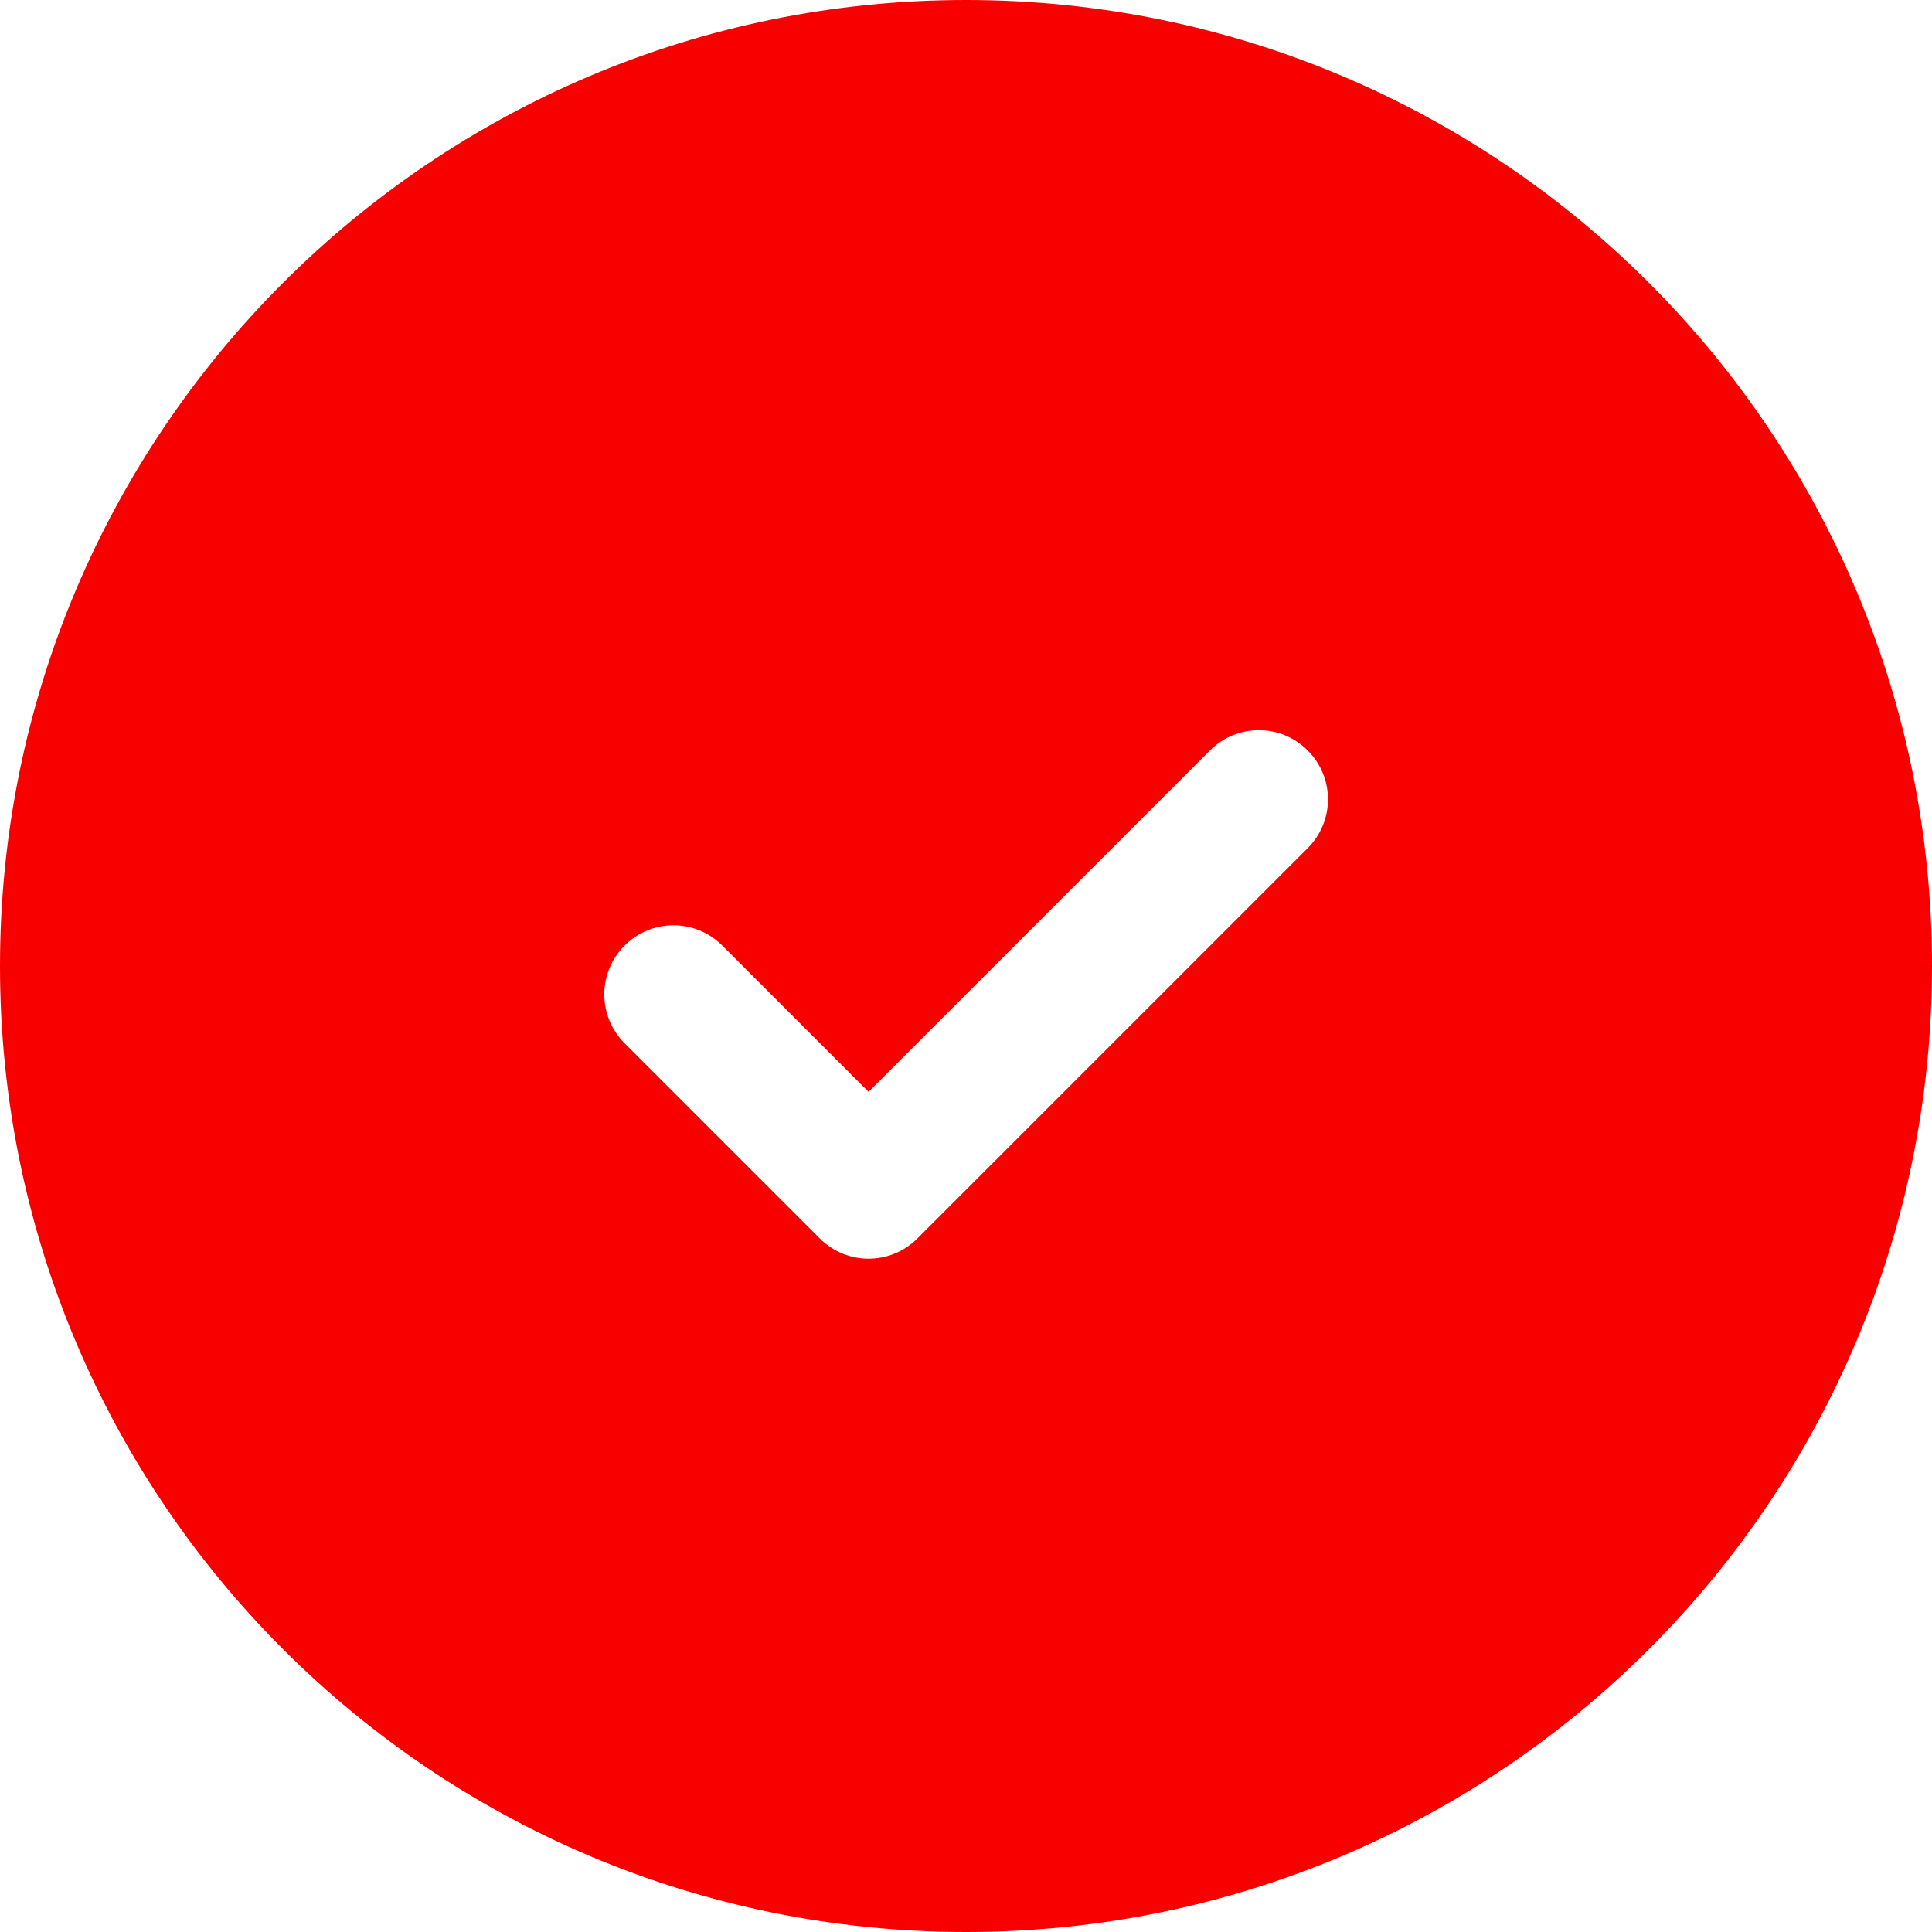 <?xml version="1.0" encoding="UTF-8"?>
<svg xmlns="http://www.w3.org/2000/svg" version="1.1" viewBox="0 0 700 700">
  <defs>
    <style>
      .cls-1 {
        fill: #f90000;
        fill-rule: evenodd;
      }
    </style>
  </defs>
  <!-- Generator: Adobe Illustrator 28.6.0, SVG Export Plug-In . SVG Version: 1.2.0 Build 709)  -->
  <g>
    <g id="Layer_1">
      <path class="cls-1" d="M0,350C0,156.7,156.7,0,350,0s350,156.7,350,350-156.7,350-350,350S0,543.3,0,350ZM473.8,307.3c9.8-9.8,9.8-25.6,0-35.4-9.8-9.8-25.6-9.8-35.4,0l-123.7,123.7-53-53c-9.8-9.8-25.6-9.8-35.4,0-9.8,9.8-9.8,25.6,0,35.4l70.7,70.7c9.8,9.8,25.6,9.8,35.4,0l141.4-141.4Z"/>
    </g>
  </g>
</svg>